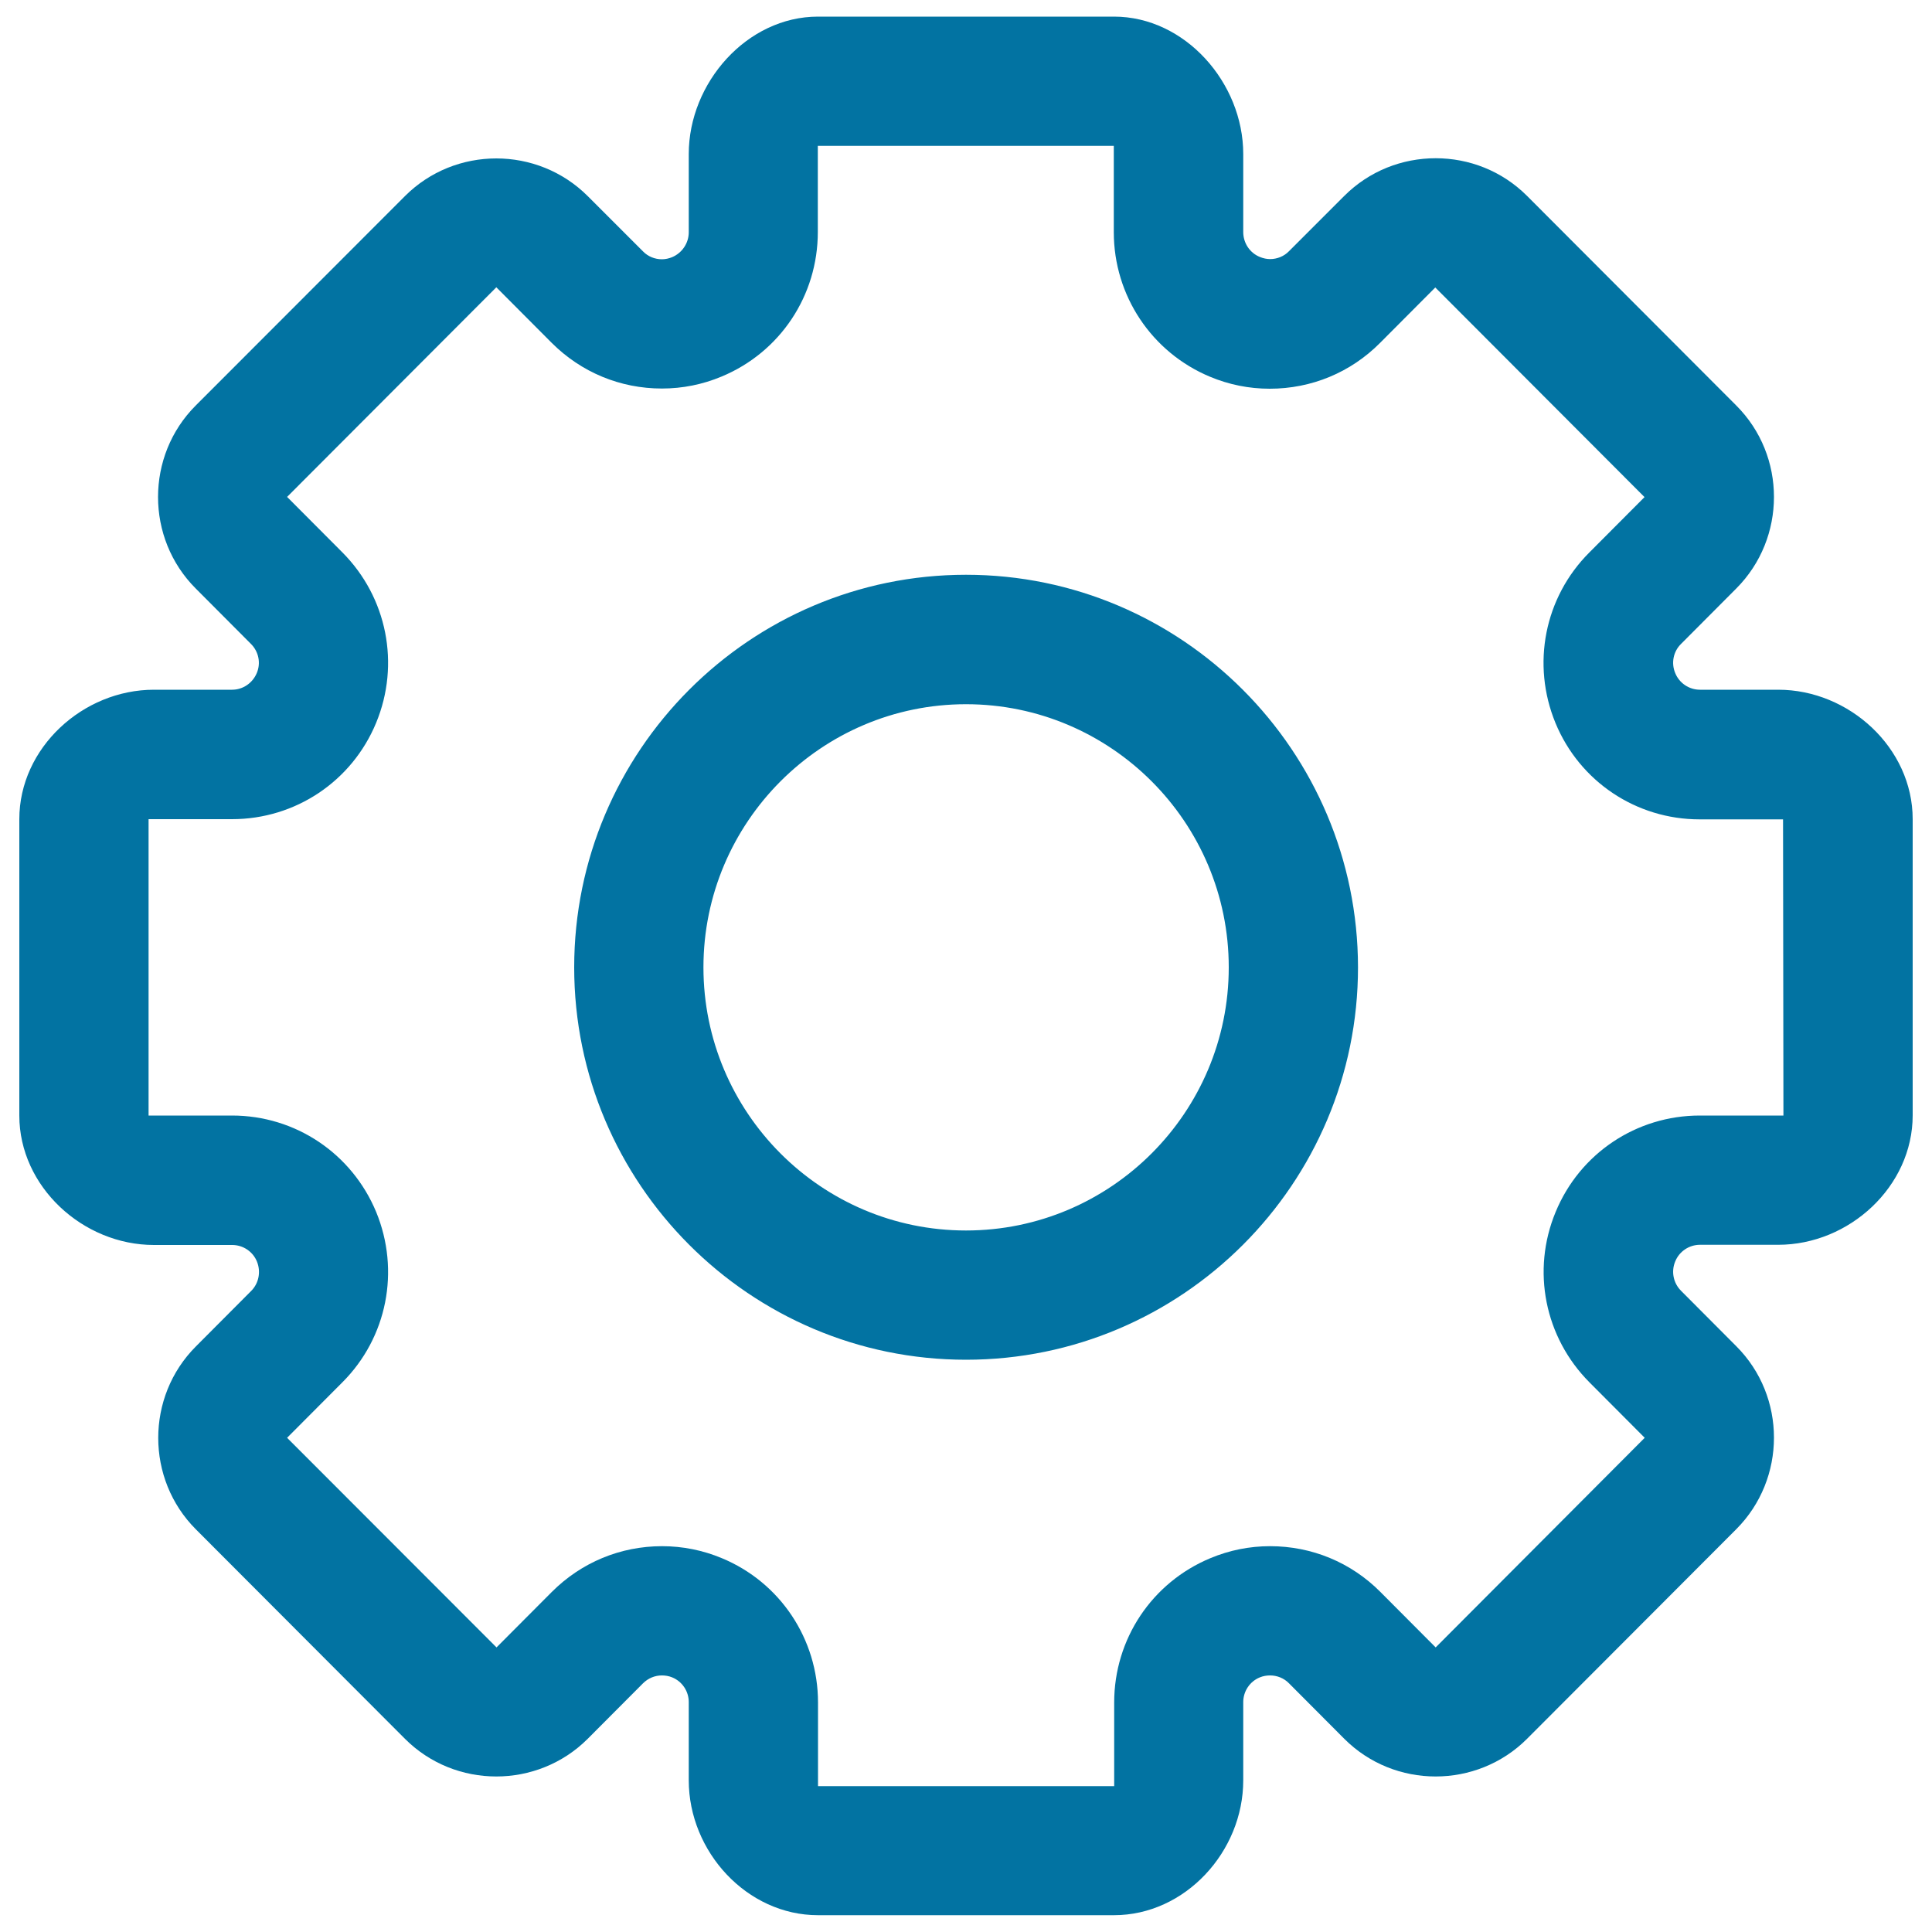 <svg xmlns="http://www.w3.org/2000/svg" viewBox="0 0 1000 1000" style="fill:#0273a2">
<title>Configuration Cogwheel Symbol Outline SVG icon</title>
<g><g id="_x31__x5F_3"><g><path d="M500,297.5c-111.8,0-202.8,91.1-202.8,203.2c0,112,91,203.1,202.8,203.1c111.9,0,202.9-91.1,202.9-203.1C702.8,388.7,611.9,297.5,500,297.5z M500,636.9c-75,0-135.9-61.1-135.9-136.2c0-75.1,61-136.2,135.9-136.2c75,0,136,61.1,136,136.2C636,575.8,575,636.9,500,636.9z M920.4,357h-40.5c-5.6,0-10.7-3.4-12.8-8.6c-2.2-5.2-1-11.2,3-15.1l28.6-28.7c26-26.1,26-68.7,0-94.7L790.4,101.4c-13-13-30.1-19.5-47.3-19.5c-17.2,0-34.3,6.5-47.3,19.5L667.2,130c-2.6,2.7-6.2,4.1-9.8,4.1c-1.8,0-3.6-0.4-5.3-1.1c-5.2-2.1-8.6-7.2-8.6-12.9V79.7c0-36.8-30.1-71.1-66.9-71.1H423.4c-36.8,0-66.9,34.3-66.9,71.1v40.5c0,5.6-3.4,10.7-8.6,12.9c-1.7,0.7-3.5,1.1-5.3,1.1c-3.6,0-7.2-1.4-9.8-4.1l-28.6-28.6c-13-13-30.2-19.5-47.3-19.5c-17.2,0-34.3,6.5-47.3,19.5L101.3,209.9c-26,26-26,68.7,0,94.7l28.6,28.7c4,4,5.2,9.9,3,15.1c-2.2,5.2-7.2,8.6-12.8,8.6H79.7C42.9,357,10,387.1,10,424v153.4c0,36.8,32.9,67,69.7,67h40.5c5.6,0,10.7,3.4,12.8,8.6c2.1,5.2,1,11.2-3,15.2l-28.6,28.7c-26,26-26,68.7,0,94.7L209.6,900c13,13,30.1,19.5,47.3,19.5c17.1,0,34.3-6.5,47.3-19.5l28.6-28.7c2.7-2.7,6.2-4.1,9.8-4.1c1.8,0,3.6,0.3,5.3,1c5.2,2.1,8.6,7.2,8.6,12.8v40.5c0,36.9,30.1,69.8,66.9,69.8h153.2c36.8,0,66.9-32.9,66.9-69.8v-40.5c0-5.6,3.4-10.7,8.6-12.8c1.7-0.7,3.5-1,5.3-1c3.6,0,7.2,1.4,9.8,4.1l28.6,28.7c13,13,30.1,19.5,47.3,19.5c17.1,0,34.3-6.5,47.3-19.5l108.3-108.5c26-26.1,26-68.7,0-94.7l-28.6-28.7c-4-4-5.2-10-3-15.2c2.1-5.2,7.2-8.6,12.8-8.6h40.5c36.8,0,69.6-30.2,69.6-67V424C990,387.1,957.1,357,920.4,357z M923.1,577.4h-43.3c-32.8,0-62.1,19.6-74.6,49.9c-12.6,30.3-5.7,64.9,17.5,88.2l28.6,28.7L743.1,852.7L714.5,824c-15.2-15.3-35.5-23.7-57.1-23.7c-10.7,0-21.1,2.1-30.9,6.2c-30.3,12.6-49.8,41.9-49.8,74.7v43.3H423.4v-43.3c0-32.8-19.6-62.2-49.8-74.7c-9.8-4.1-20.3-6.2-30.9-6.2c-21.6,0-41.8,8.4-57.1,23.7l-28.6,28.7L148.6,744.2l28.6-28.7c23.2-23.2,30-57.8,17.5-88.2c-12.6-30.3-41.8-49.9-74.6-49.9H76.9V424h43.2c32.8,0,62.1-19.6,74.6-49.9c12.5-30.3,5.7-64.9-17.5-88.2l-28.6-28.7l108.3-108.5l28.6,28.7c15.3,15.3,35.5,23.7,57.1,23.7c10.7,0,21.1-2.1,30.9-6.2c30.3-12.6,49.8-41.9,49.8-74.8V75.5h153.2v44.7c0,32.8,19.6,62.2,49.8,74.8c9.8,4.1,20.2,6.2,30.9,6.2c21.6,0,41.9-8.4,57.1-23.7l28.6-28.7l108.3,108.5l-28.6,28.7c-23.2,23.2-30,57.8-17.5,88.2c12.5,30.3,41.8,49.9,74.6,49.9h43.2L923.1,577.4L923.1,577.4z"/></g></g></g>
</svg>